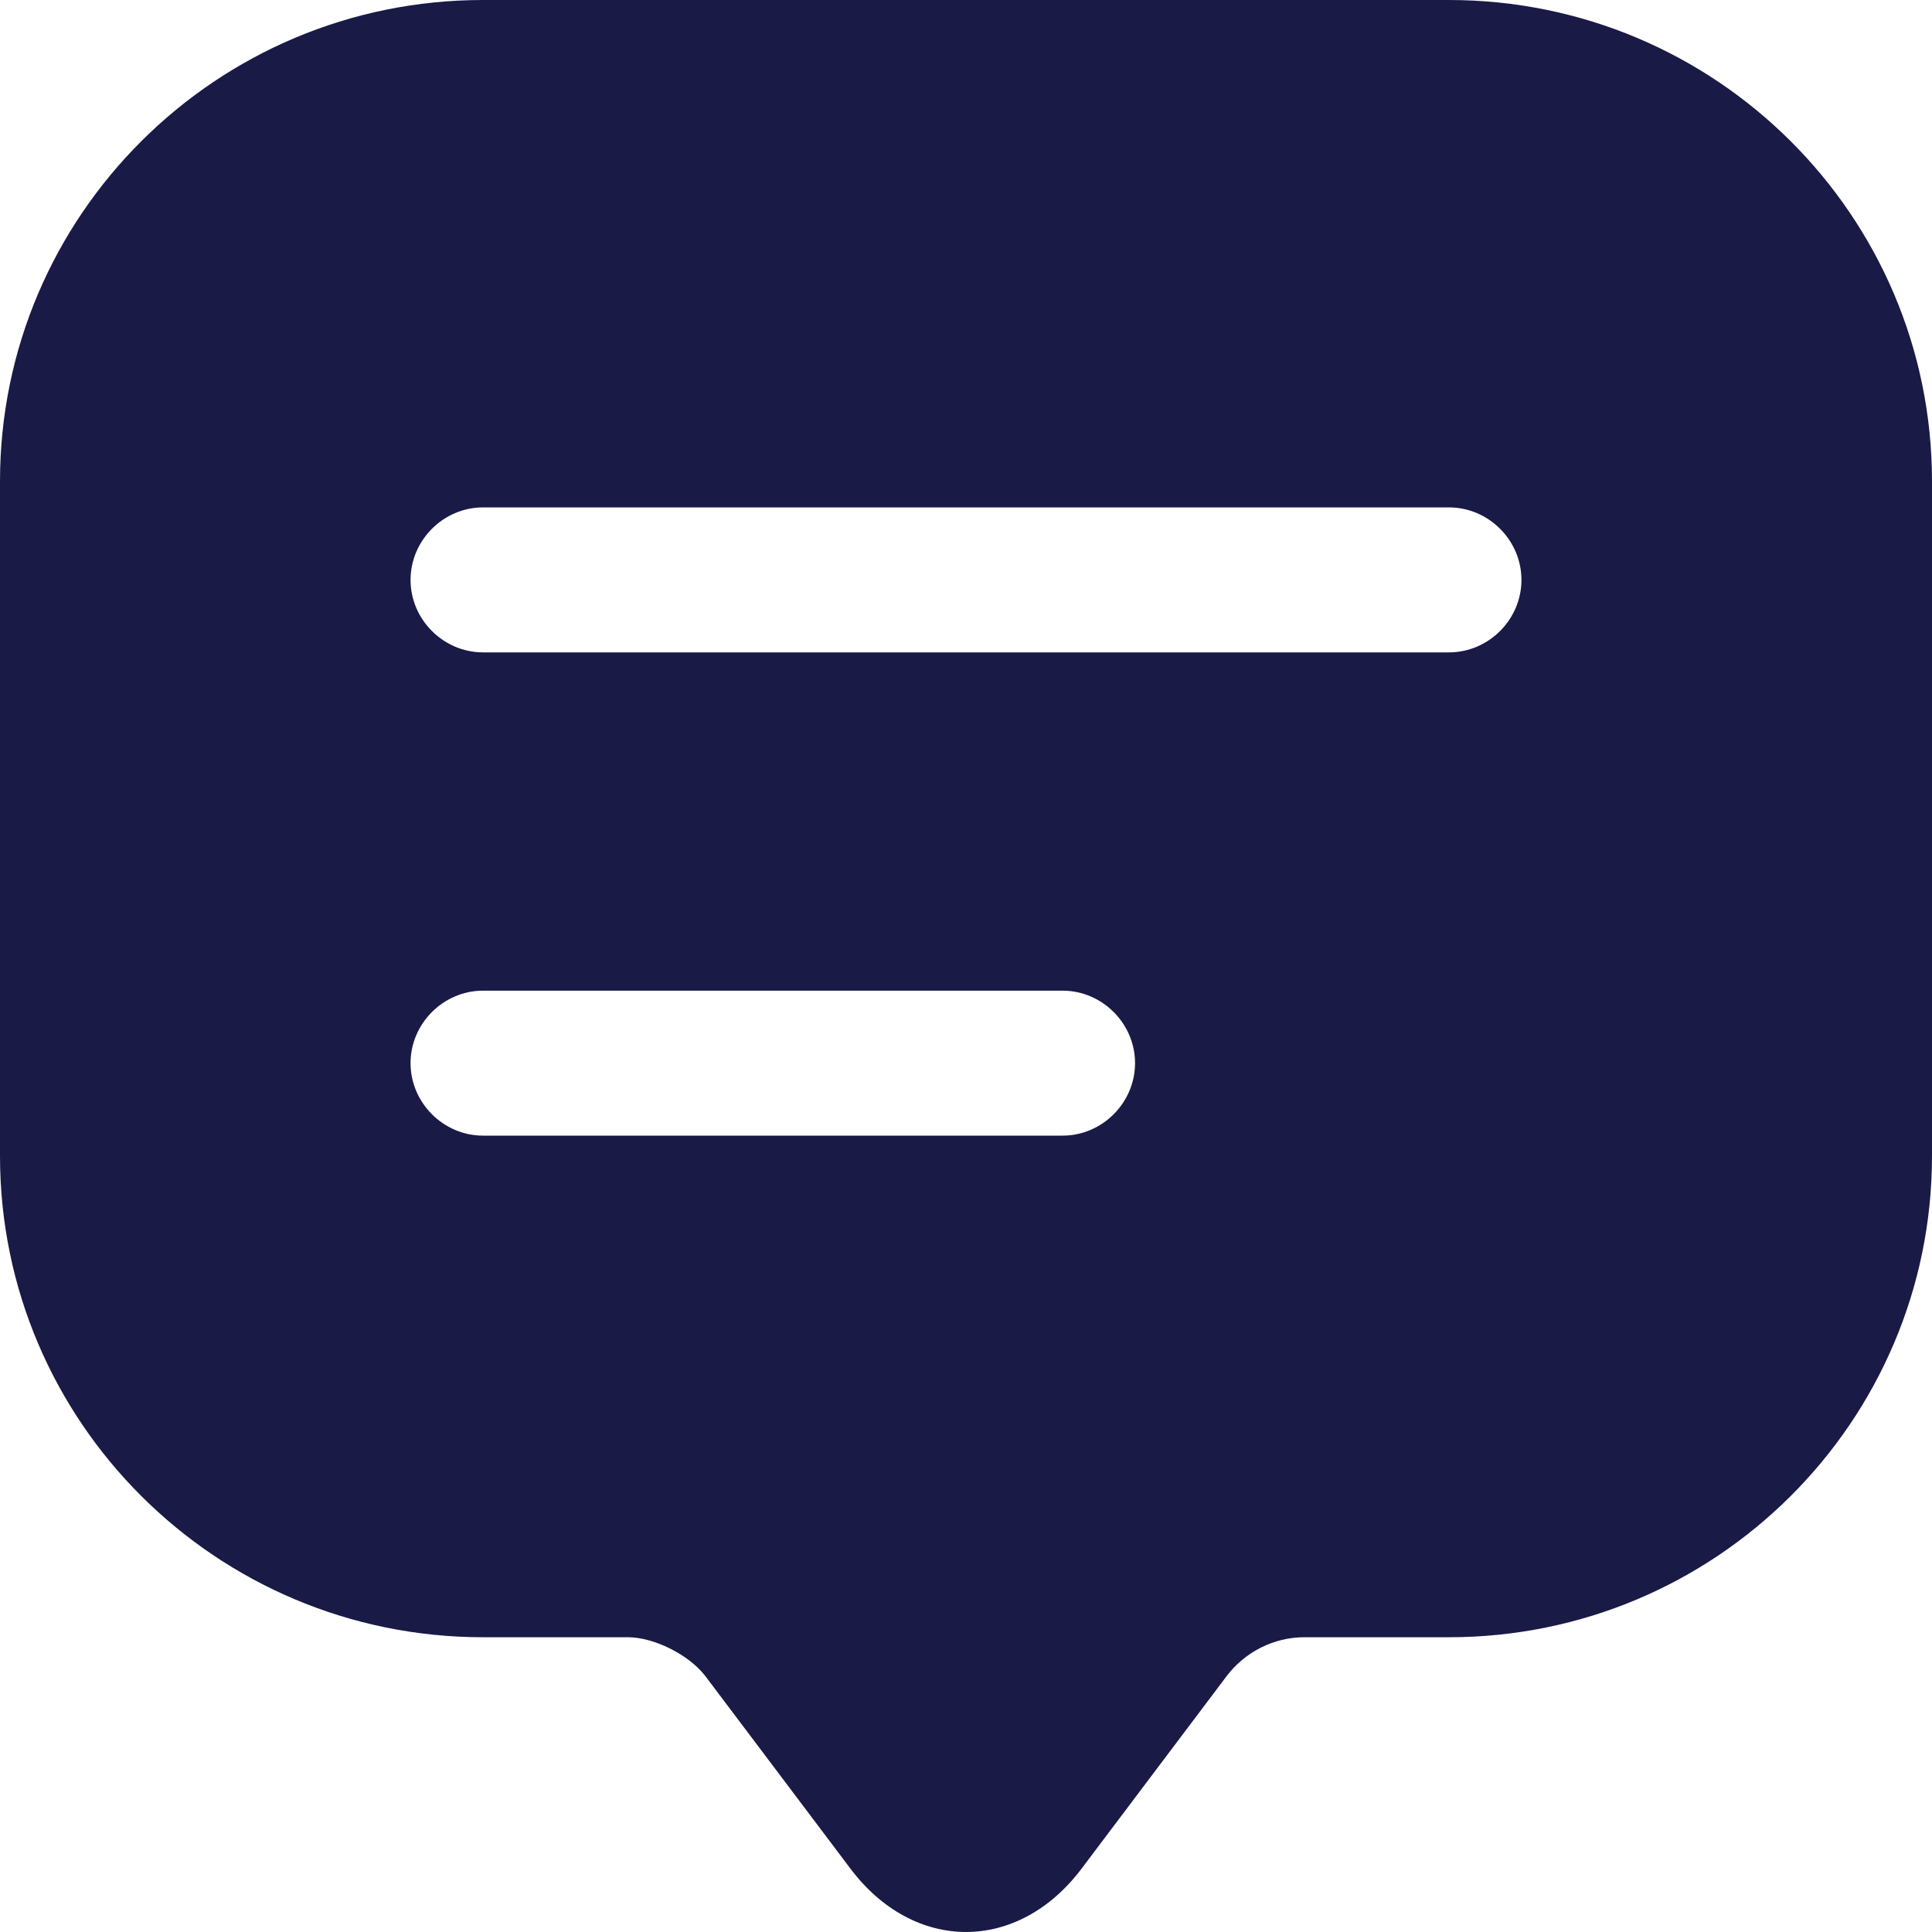 <svg width="30" height="30" viewBox="0 0 30 30" fill="none" xmlns="http://www.w3.org/2000/svg">
<path d="M22.5 0H7.5C3.36 0 0 3.347 0 7.474V16.448V17.949C0 22.076 3.36 25.423 7.5 25.423H9.75C10.155 25.423 10.695 25.693 10.95 26.023L13.2 29.009C14.19 30.33 15.81 30.33 16.8 29.009L19.05 26.023C19.335 25.648 19.785 25.423 20.25 25.423H22.5C26.64 25.423 30 22.076 30 17.949V7.474C30 3.347 26.64 0 22.5 0ZM16.5 17.634H7.5C6.885 17.634 6.375 17.124 6.375 16.508C6.375 15.893 6.885 15.383 7.5 15.383H16.5C17.115 15.383 17.625 15.893 17.625 16.508C17.625 17.124 17.115 17.634 16.5 17.634ZM22.5 10.13H7.5C6.885 10.13 6.375 9.62 6.375 9.005C6.375 8.389 6.885 7.879 7.5 7.879H22.5C23.115 7.879 23.625 8.389 23.625 9.005C23.625 9.62 23.115 10.13 22.5 10.13Z" fill="#1A1A47"/>
</svg>
